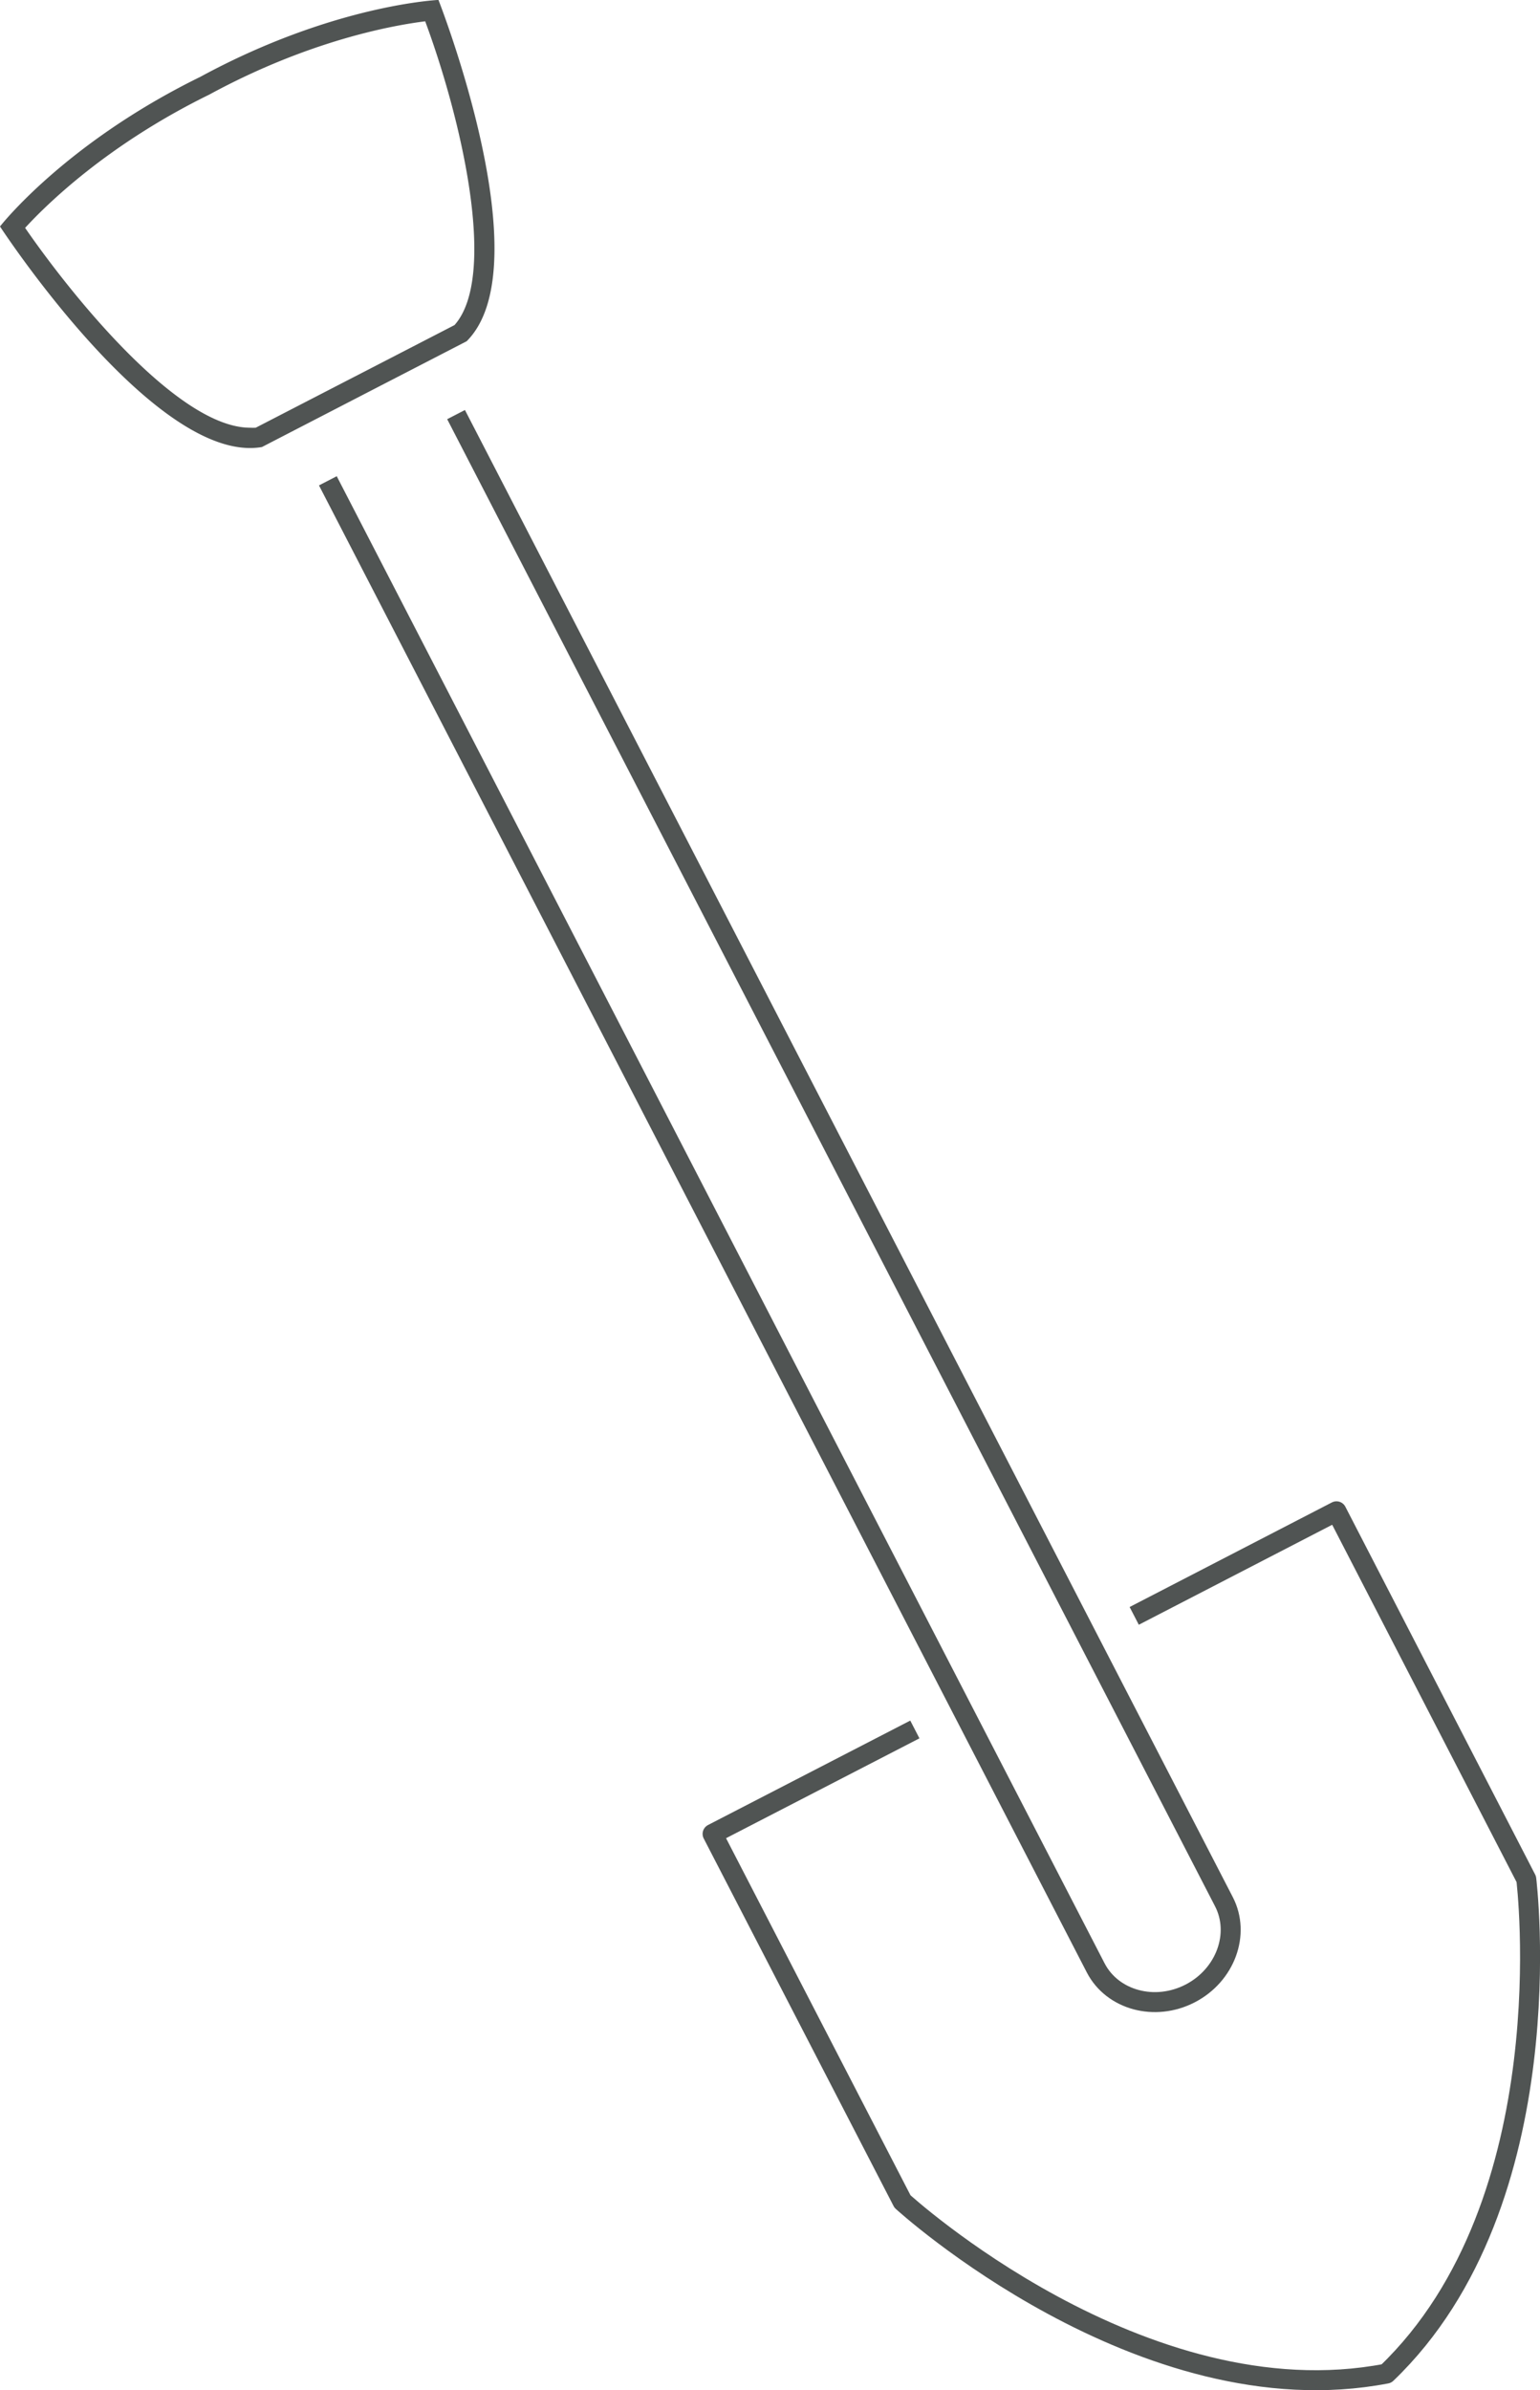 <?xml version="1.0" encoding="UTF-8"?>
<svg xmlns="http://www.w3.org/2000/svg" id="Pioneer" viewBox="0 0 231.24 358.82">
  <defs>
    <style>.cls-1{fill:none;stroke:#505453;stroke-linejoin:round;stroke-width:3px;}.cls-2{fill:#505453;}</style>
  </defs>
  <title>Pioneer</title>
  <path class="cls-1" d="M317.44,72.3l115.3,223.25c2.51,4.84,8.88,6.57,14.18,3.83h0c5.29-2.73,7.57-8.93,5.07-13.77L336.69,62.36" transform="translate(-268.21 -0.12)"></path>
  <path class="cls-1" d="M405.58,259.75l-30.37,15.68,28.51,55.18s35.95,32.9,72.67,25.84c27-25.86,21-74.23,21-74.23L468.89,227l-30.37,15.7" transform="translate(-268.21 -0.12)"></path>
  <path class="cls-2" d="M332.06,3.33c5.46,14.73,10.92,38.25,4.4,45.59L321.8,56.49l-.53.27-14.66,7.57a7.92,7.92,0,0,1-.85,0c-10.9,0-27-20.17-33.78-30,3.3-3.59,12.41-12.53,27.64-20l.11-.06c14.92-8.09,27.49-10.35,32.33-10.95m2-3.21S318.29.8,298.3,11.65c-20.41,10-30.09,22.47-30.09,22.47s21.71,33.26,37.55,33.26a10.6,10.6,0,0,0,1.78-.15l15.11-7.81.52-.27,15.11-7.8C349.72,39.94,334.05.12,334.05.12Z" transform="translate(-268.21 -0.12)"></path>
</svg>
